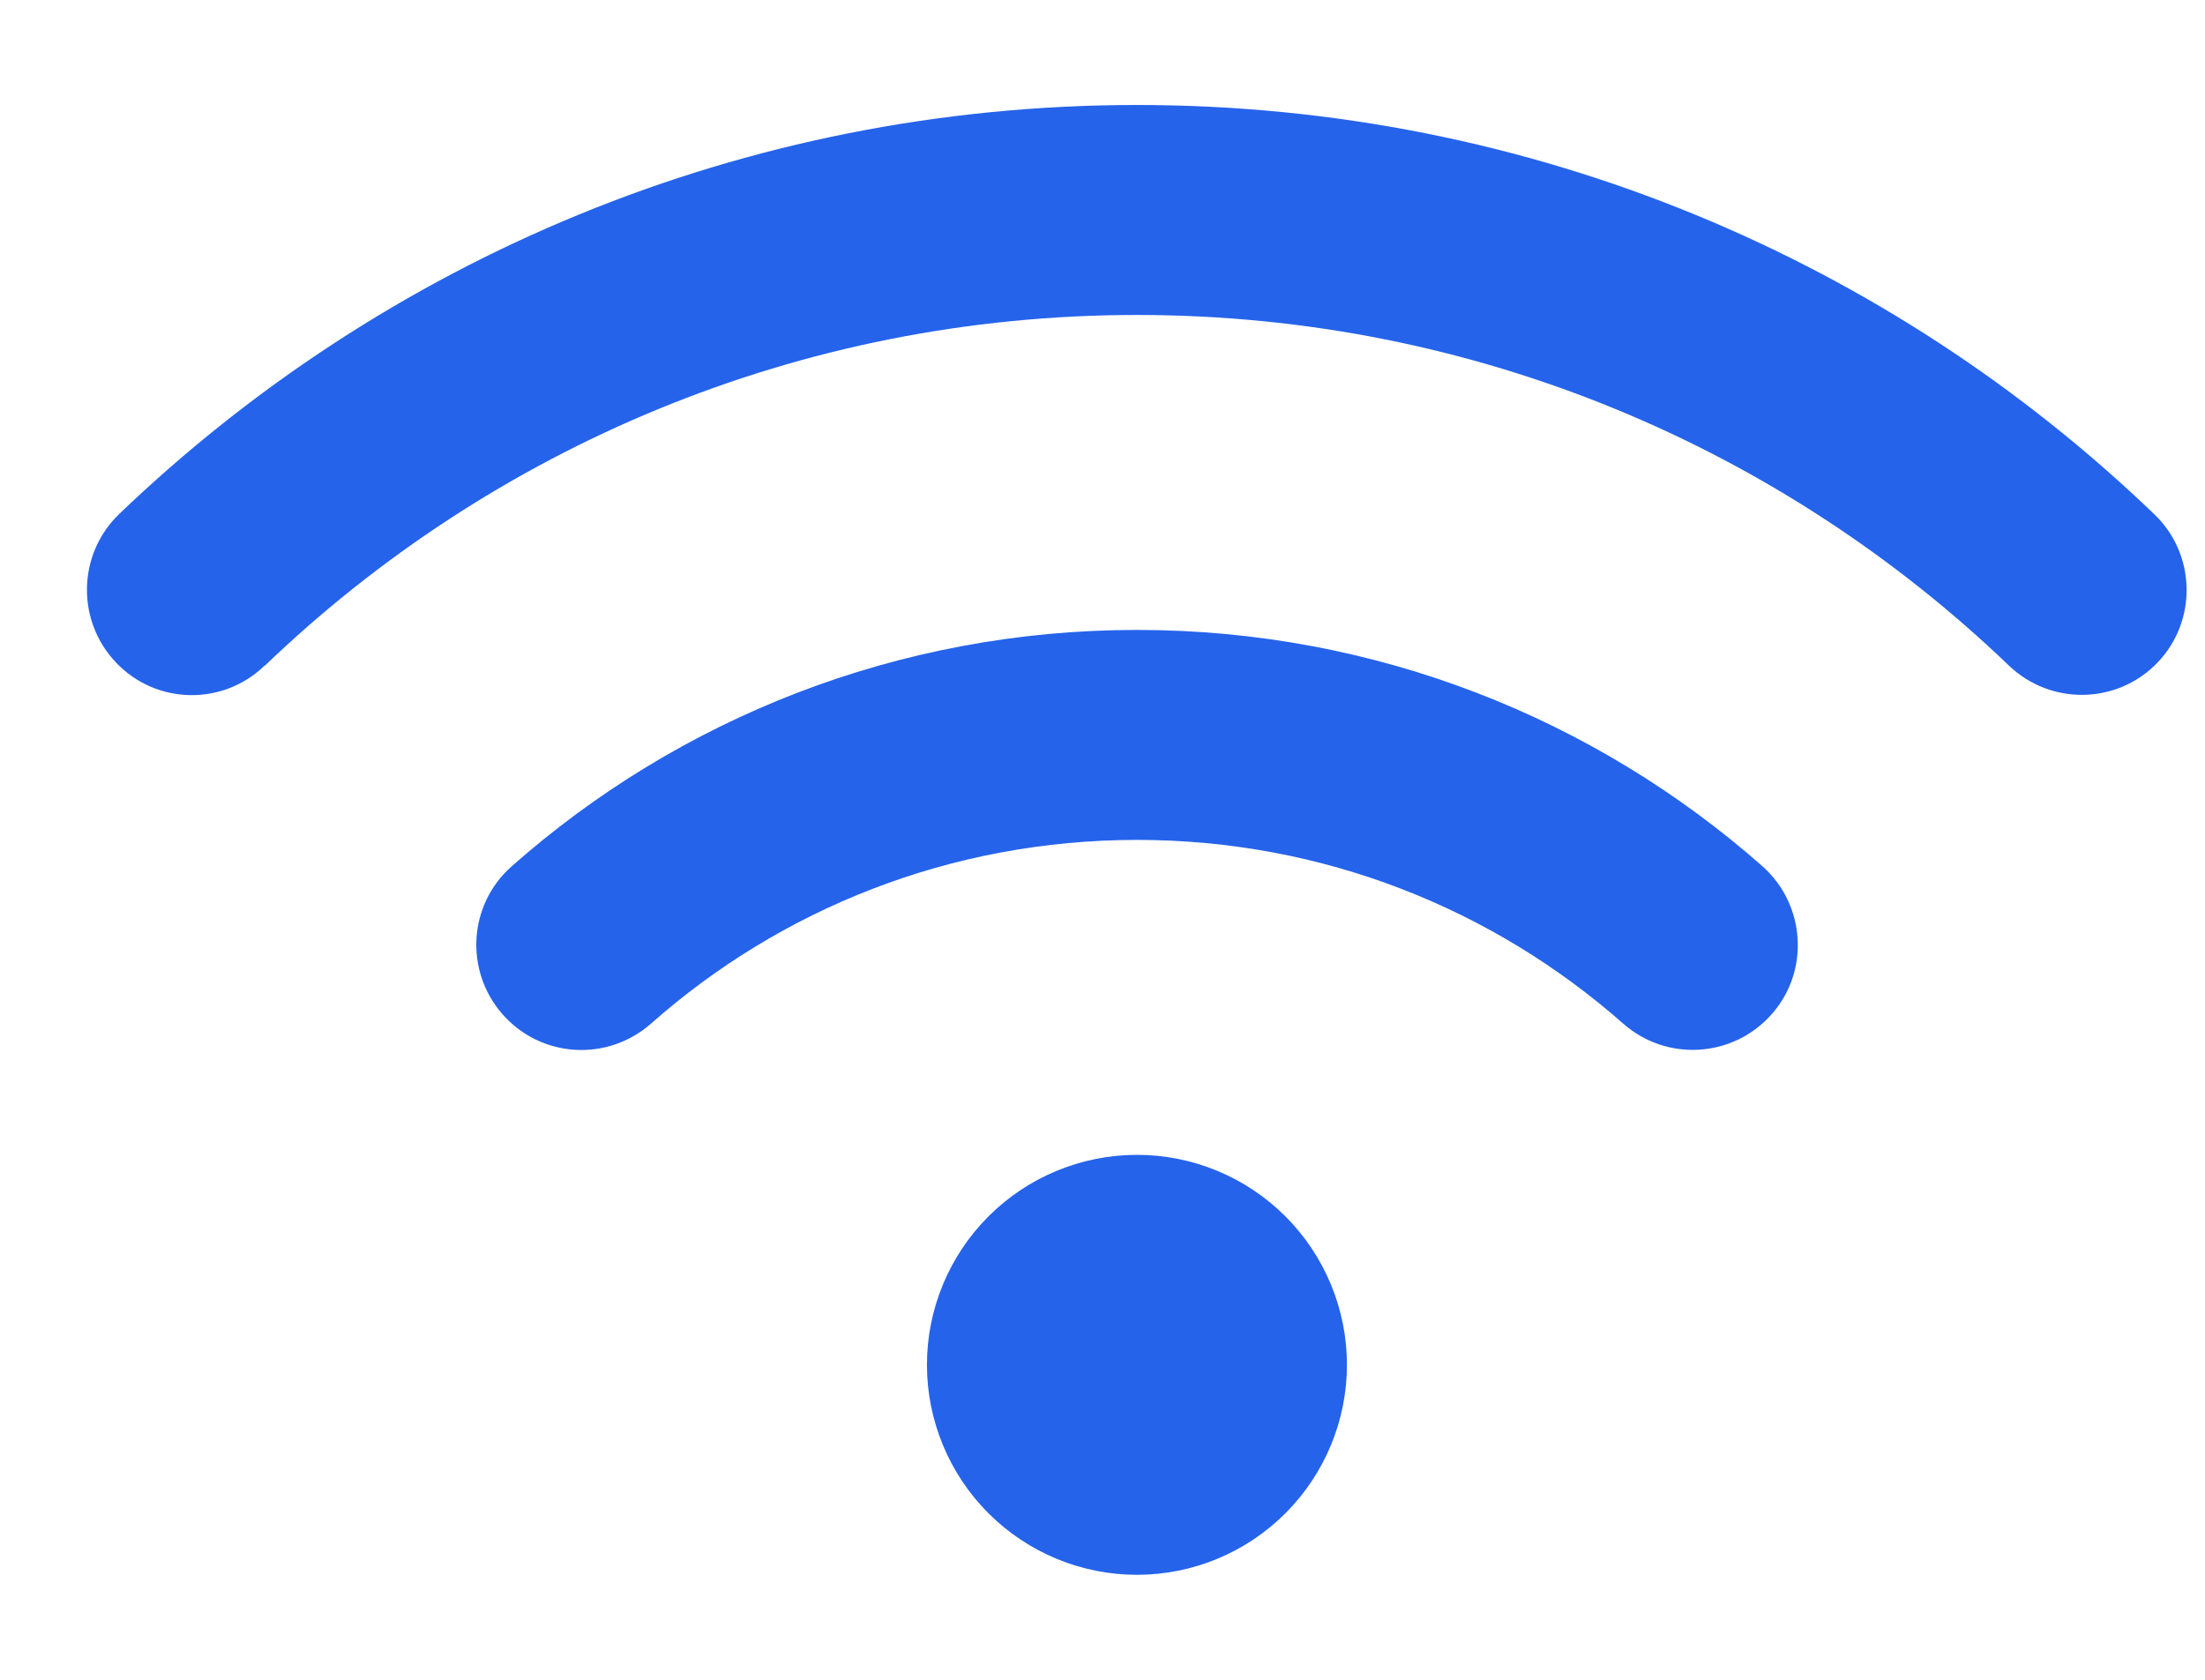 <svg width="21" height="16" viewBox="0 0 21 16" fill="none" xmlns="http://www.w3.org/2000/svg">
<g clip-path="url(#clip0_2_670)">
<path d="M2.522 6.341C4.678 4.272 7.603 3 10.828 3C14.053 3 16.978 4.272 19.134 6.341C19.534 6.722 20.166 6.709 20.547 6.312C20.928 5.916 20.916 5.281 20.519 4.9C18.006 2.484 14.591 1 10.828 1C7.066 1 3.65 2.484 1.134 4.897C0.737 5.281 0.725 5.912 1.106 6.312C1.488 6.713 2.122 6.725 2.519 6.341H2.522ZM10.828 8C12.603 8 14.222 8.659 15.459 9.75C15.875 10.116 16.506 10.075 16.872 9.662C17.238 9.25 17.197 8.616 16.784 8.25C15.197 6.85 13.109 6 10.828 6C8.547 6 6.459 6.85 4.875 8.25C4.459 8.616 4.422 9.247 4.787 9.662C5.153 10.078 5.784 10.116 6.2 9.75C7.434 8.659 9.053 8 10.831 8H10.828ZM12.828 13C12.828 12.47 12.617 11.961 12.242 11.586C11.867 11.211 11.359 11 10.828 11C10.298 11 9.789 11.211 9.414 11.586C9.039 11.961 8.828 12.47 8.828 13C8.828 13.53 9.039 14.039 9.414 14.414C9.789 14.789 10.298 15 10.828 15C11.359 15 11.867 14.789 12.242 14.414C12.617 14.039 12.828 13.53 12.828 13Z" fill="#2563EB"/>
</g>
<defs>
<clipPath id="clip0_2_670">
<path d="M0.828 0H20.828V16H0.828V0Z" fill="white"/>
</clipPath>
</defs>
</svg>
